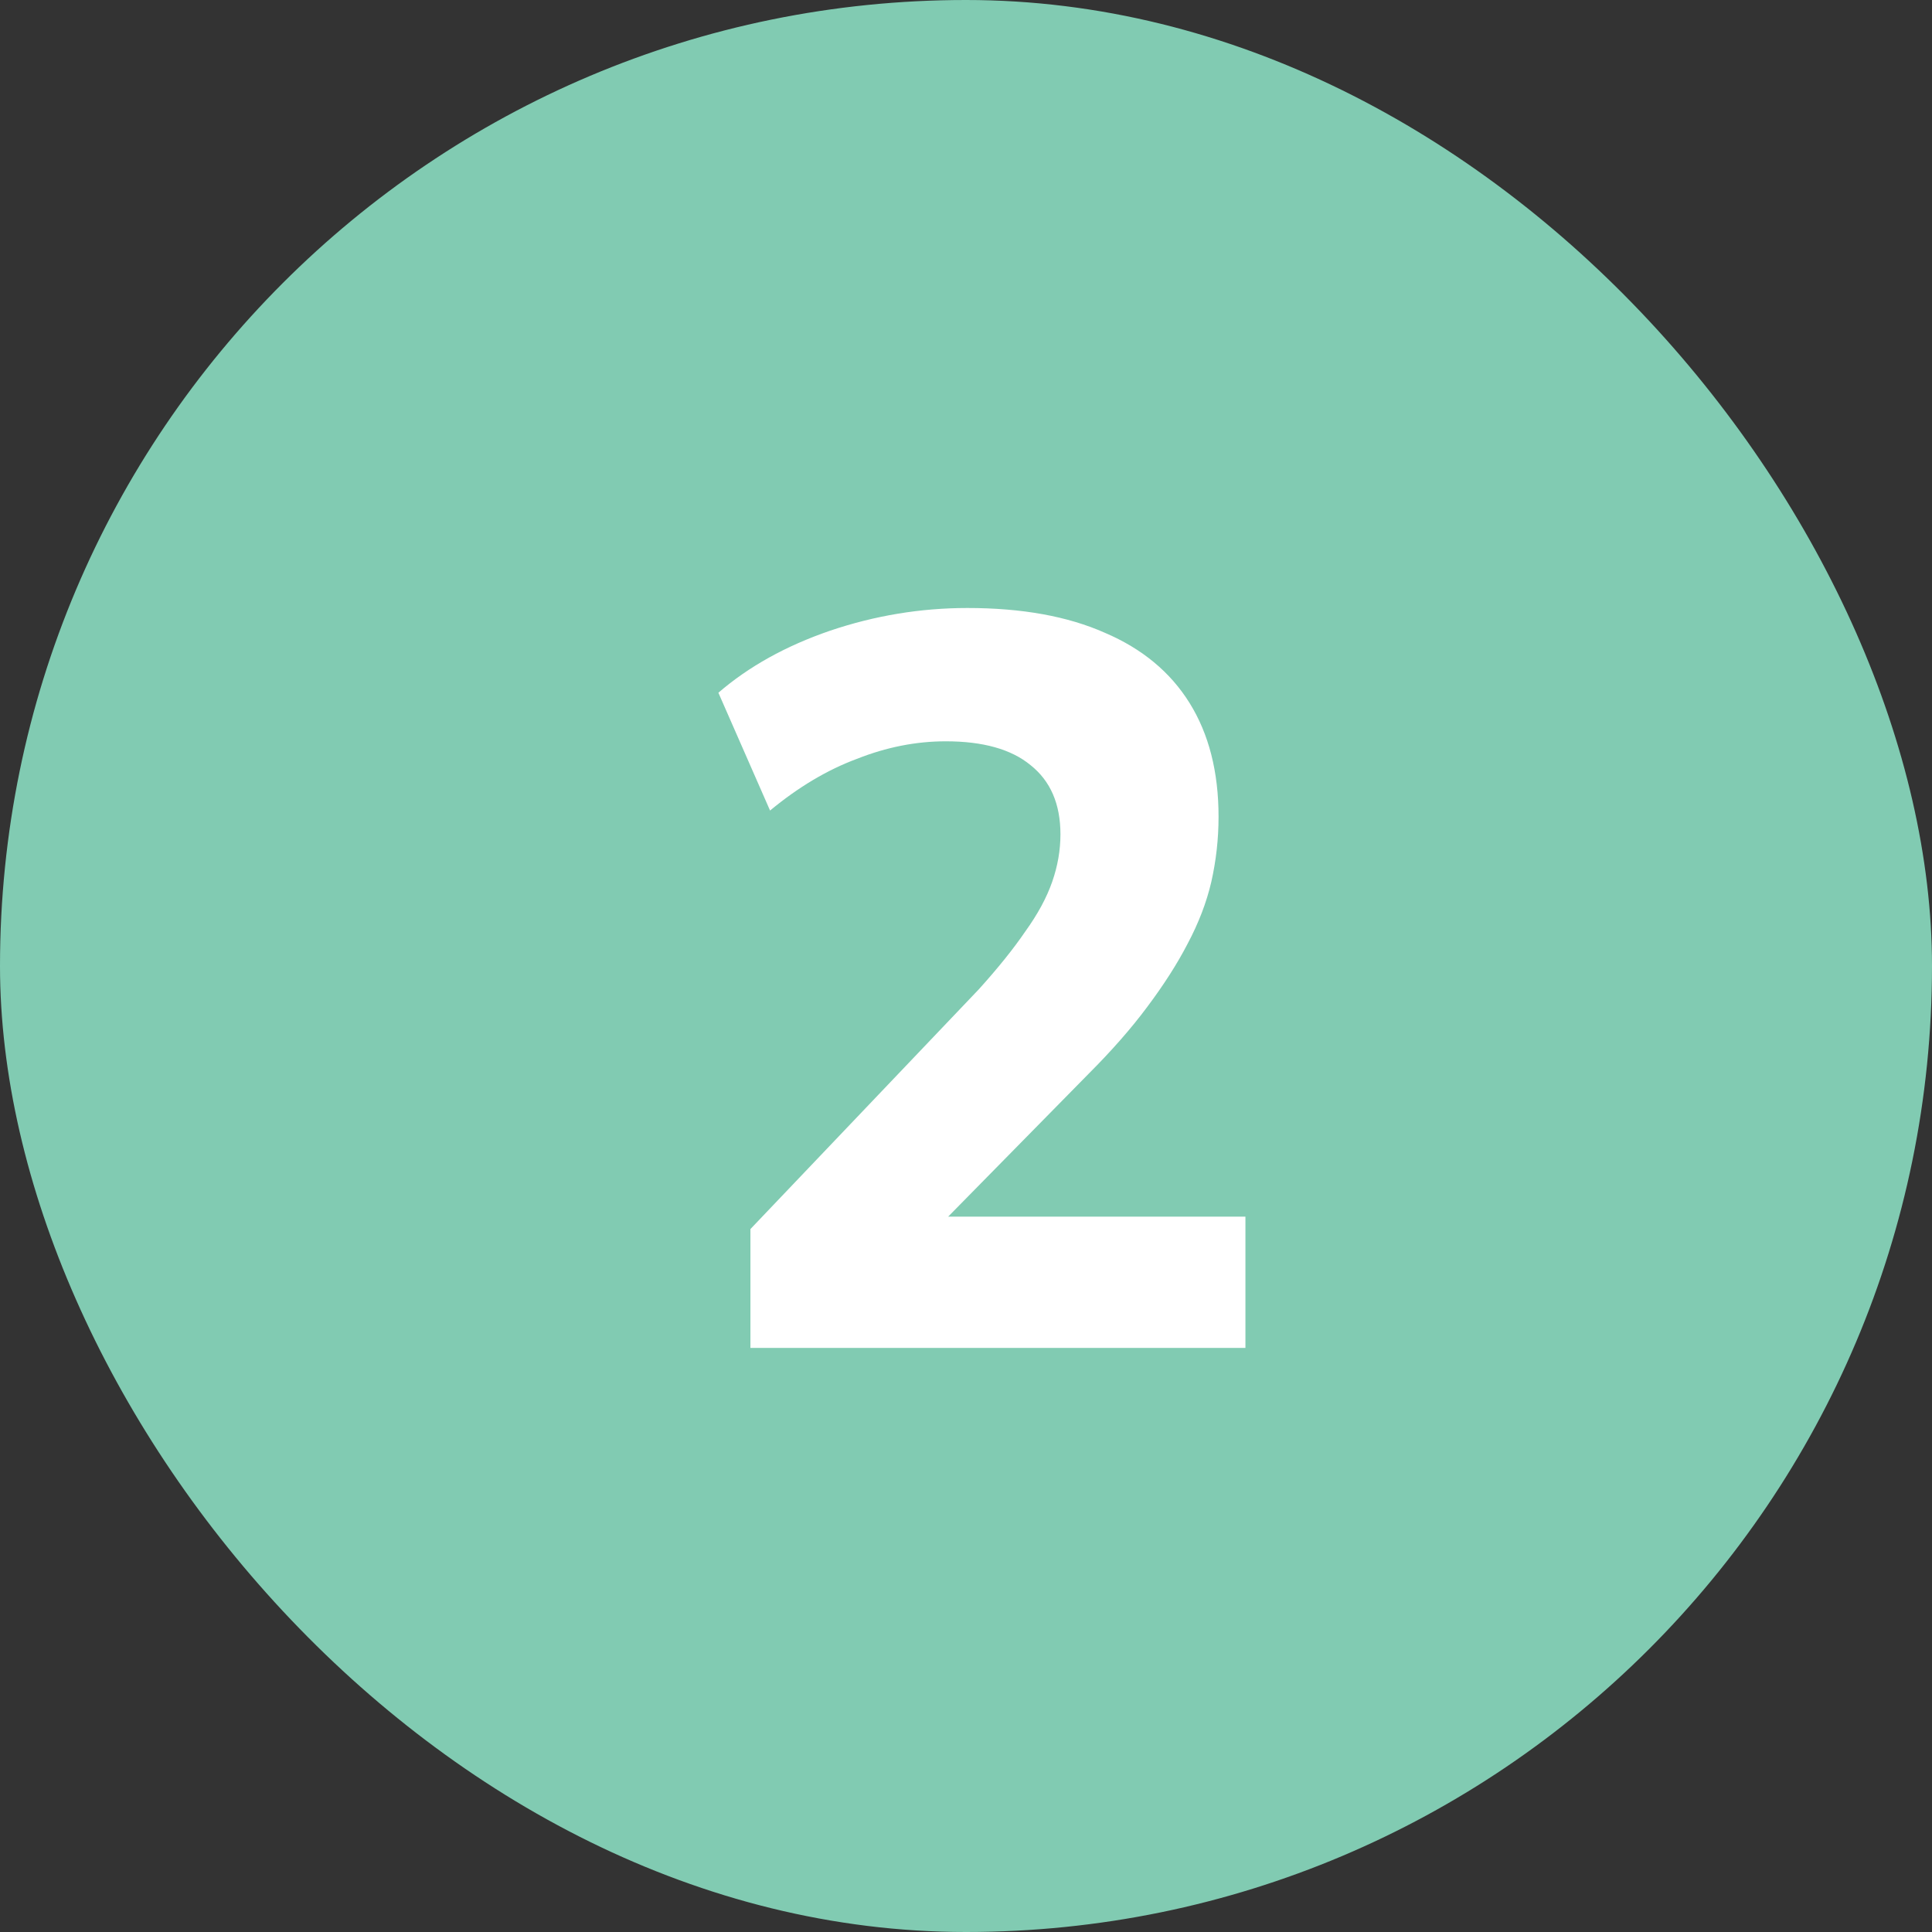 <svg width="43" height="43" viewBox="0 0 43 43" fill="none" xmlns="http://www.w3.org/2000/svg">
<rect x="0" y="0" width="43" height="43" fill="#333333" stroke="none"/>
<rect width="43" height="43" rx="21.5" fill="#81CBB2"/>
<path d="M16.702 30V27.355L21.785 22.019C22.214 21.544 22.559 21.114 22.82 20.731C23.096 20.348 23.295 19.98 23.418 19.627C23.541 19.274 23.602 18.922 23.602 18.569C23.602 17.894 23.38 17.381 22.935 17.028C22.506 16.675 21.877 16.499 21.049 16.499C20.39 16.499 19.73 16.629 19.071 16.89C18.412 17.135 17.768 17.519 17.139 18.04L15.989 15.418C16.664 14.835 17.492 14.375 18.473 14.038C19.47 13.701 20.489 13.532 21.532 13.532C22.743 13.532 23.763 13.716 24.591 14.084C25.419 14.437 26.048 14.958 26.477 15.648C26.906 16.338 27.121 17.181 27.121 18.178C27.121 18.669 27.067 19.152 26.96 19.627C26.853 20.087 26.676 20.547 26.431 21.007C26.201 21.452 25.902 21.919 25.534 22.41C25.181 22.885 24.744 23.384 24.223 23.905L20.198 27.999V27.079H27.719V30H16.702Z" fill="white"/>
</svg>
